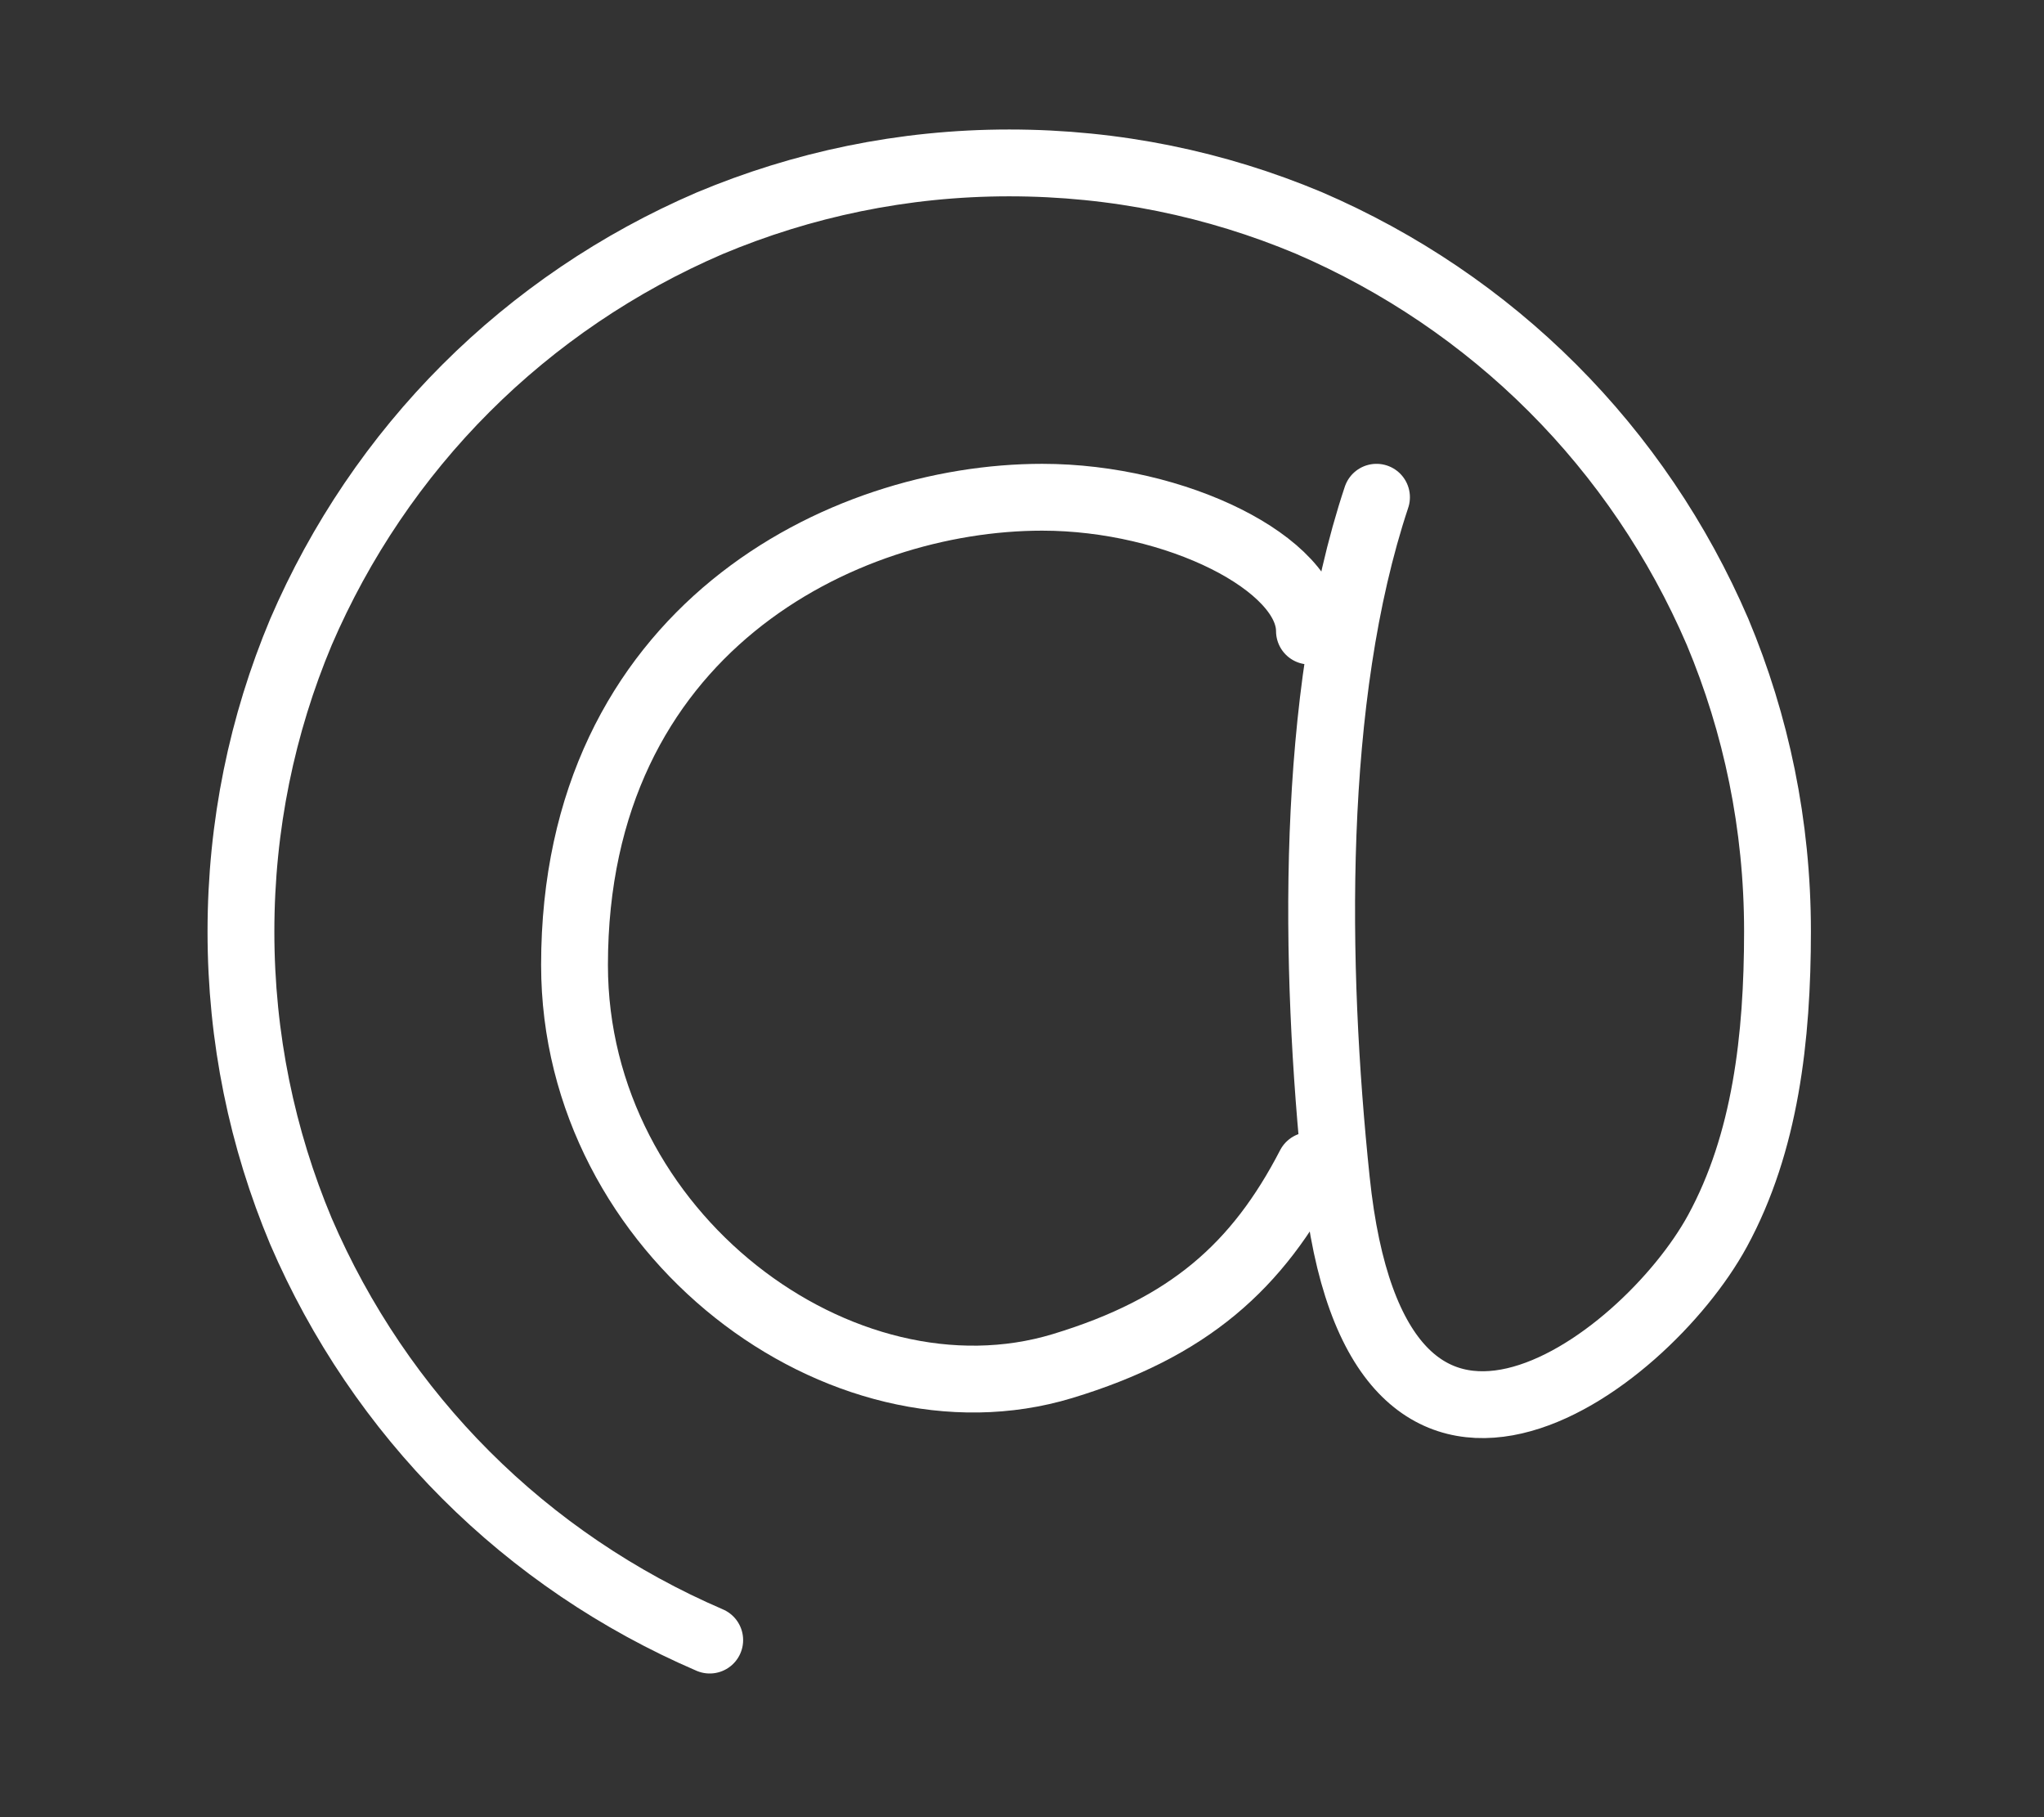 <?xml version="1.0" encoding="utf-8"?>
<!-- Generator: Adobe Illustrator 20.1.0, SVG Export Plug-In . SVG Version: 6.00 Build 0)  -->
<svg version="1.1" id="Layer_1" xmlns="http://www.w3.org/2000/svg" xmlns:xlink="http://www.w3.org/1999/xlink" x="0px" y="0px"
	 viewBox="0 0 576 512" style="enable-background:new 0 0 576 512;" xml:space="preserve">
<rect x="0" y="0" width="576" height="512" fill="#333333" stroke="none"/>
<style type="text/css">
	.st0{fill:none;stroke:#FFFFFF;stroke-width:18.83;stroke-linecap:round;stroke-linejoin:round;stroke-miterlimit:10;}
</style>
<g id="around">
	<path class="st0" d="M369.1,328.4c-14.7,28.4-34.1,45.7-69.7,56.5c-62.1,18.8-137.5-37.1-137.5-113c0-94.2,75.3-131.8,131.8-131.8
		c37.7,0,75.3,18.8,75.3,37.7"/>
	<path class="st0" d="M387.9,140.1c-18.8,56.5-17.6,132.2-11.3,192.4c11.3,108.8,86.7,52.3,107.4,14.3
		c13.5-24.8,16.9-54.4,16.9-84.4s-6-58.4-16.9-84.4c-11.1-25.8-26.9-49.1-46.5-68.7s-42.9-35.4-68.7-46.5
		c-26-10.9-54.4-16.9-84.4-16.9S226,52,200,62.9c-25.8,11.1-49.1,26.9-68.7,46.5s-35.4,42.9-46.5,68.7c-10.9,26-16.9,54.4-16.9,84.4
		s6,58.4,16.9,84.4c11.1,25.8,26.9,49.1,46.5,68.7c19.6,19.6,42.9,35.4,68.7,46.5"/>
</g>
</svg>
